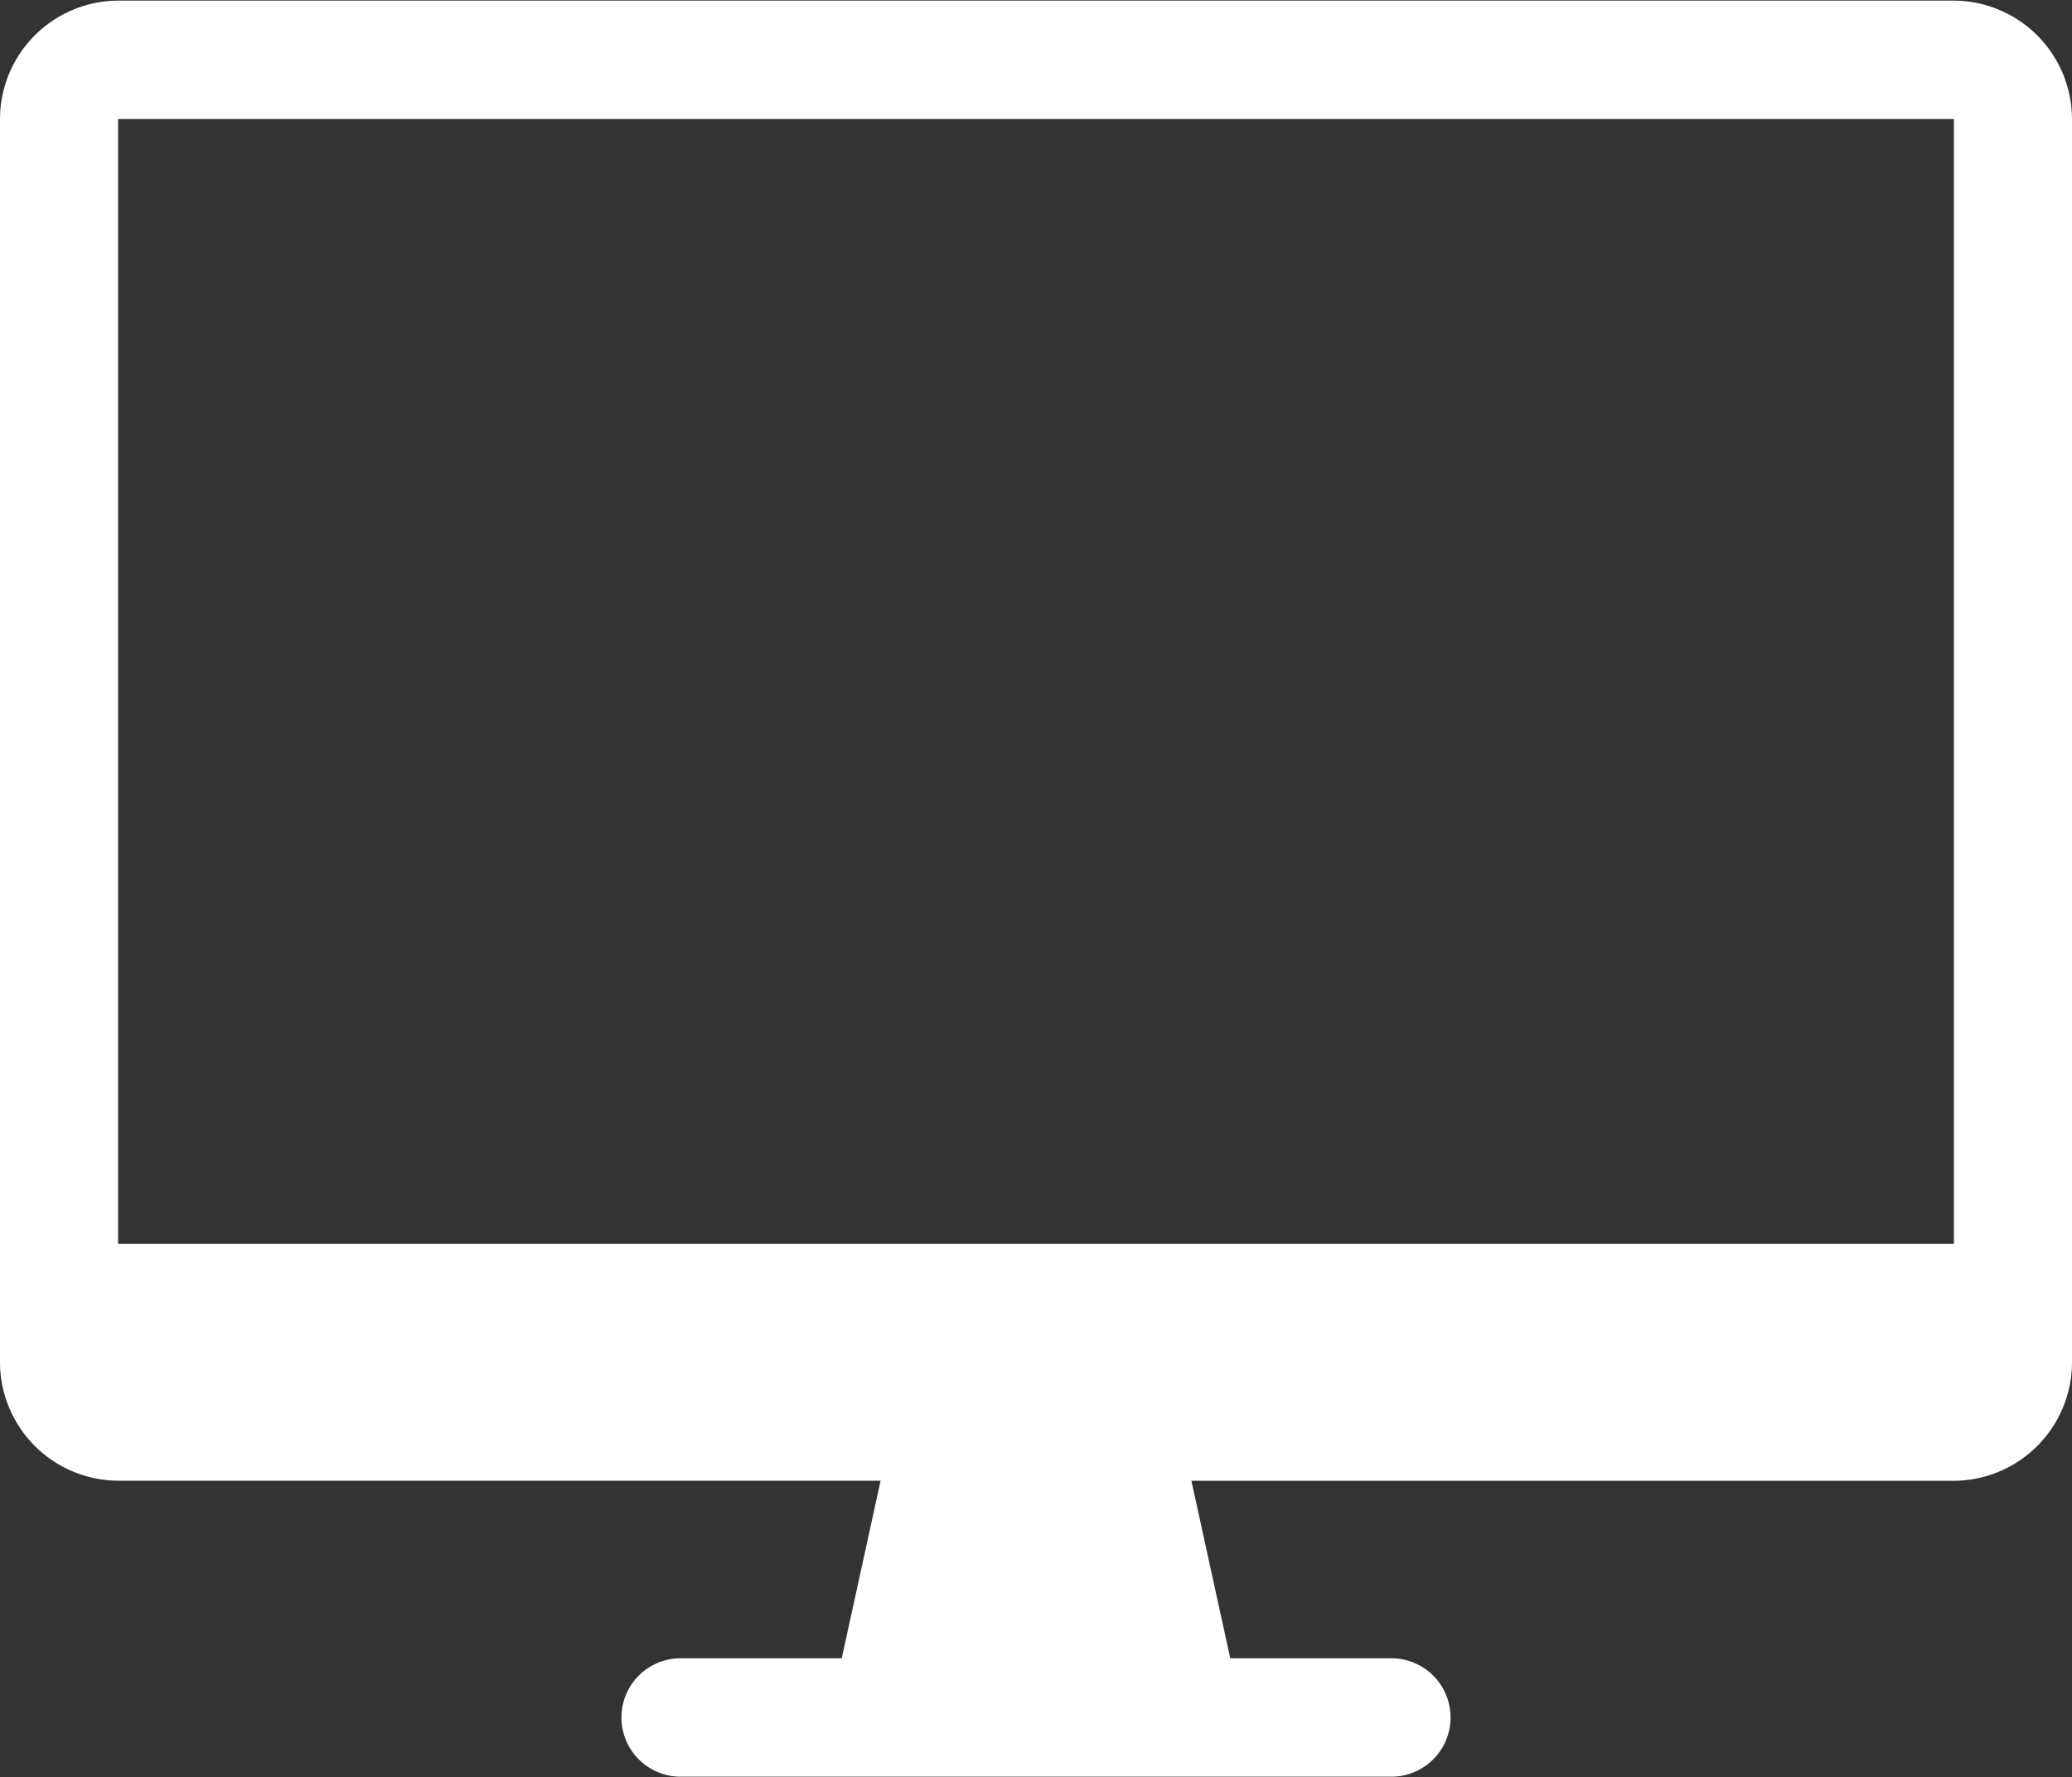 <svg xmlns="http://www.w3.org/2000/svg" width="40" height="34.312" viewBox="0 0 40 34.312">
  <rect x="0" y="0" width="40" height="34.312" fill="#333333" stroke="none"/>
  <defs>
    <style>
      .cls-1 {
        fill: #fff;
        fill-rule: evenodd;
      }
    </style>
  </defs>
  <path id="icn_web_counseling.svg" class="cls-1" d="M1128.72,664.856h-35.44a2.292,2.292,0,0,0-2.28,2.286v24a2.293,2.293,0,0,0,2.28,2.286H1108l-0.75,3.428h-3.11a1.143,1.143,0,0,0,0,2.286h13.72a1.143,1.143,0,0,0,0-2.286h-3.11L1114,693.43h14.72a2.293,2.293,0,0,0,2.28-2.286v-24A2.292,2.292,0,0,0,1128.72,664.856Zm0,24h-35.44V667.142h35.44v21.716Z" transform="translate(-1091 -664.844)"/>
</svg>
